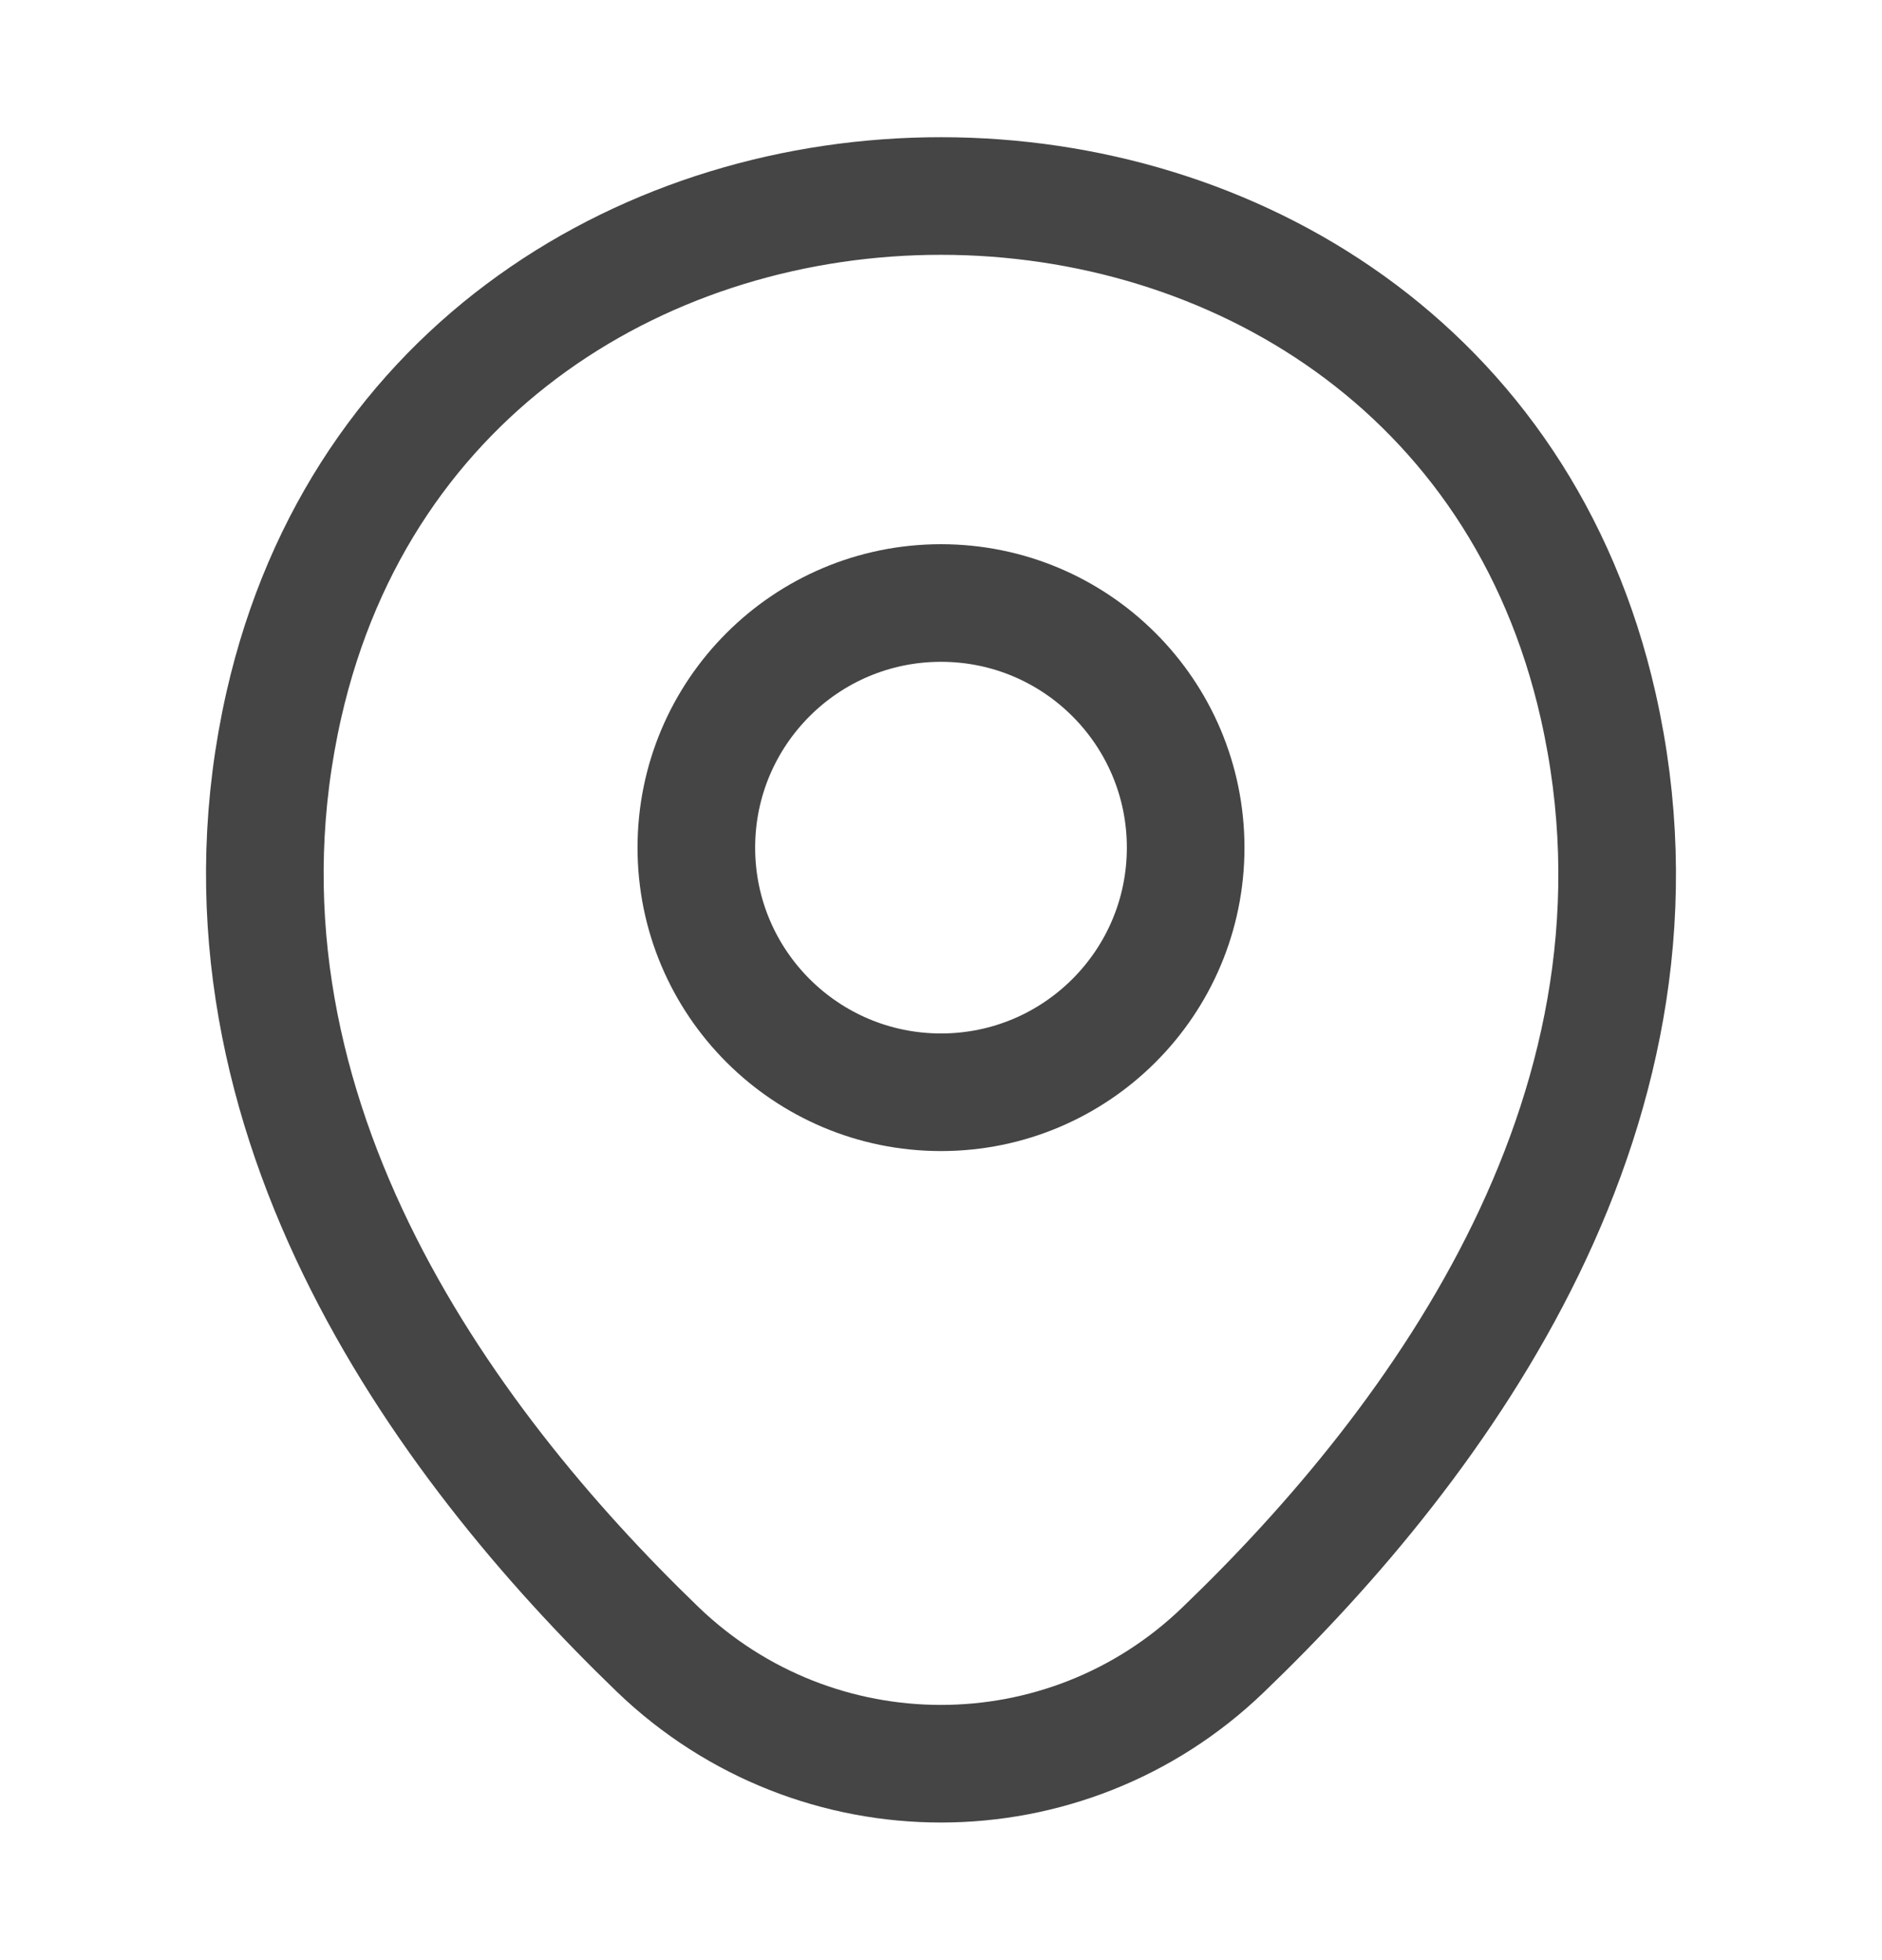  <svg width="24" height="25" viewBox="0 0 24 25" fill="none"
                                                xmlns="http://www.w3.org/2000/svg">
                                                <path
                                                    d="M12 13.931C13.723 13.931 15.12 12.534 15.12 10.811C15.12 9.088 13.723 7.691 12 7.691C10.277 7.691 8.88 9.088 8.88 10.811C8.88 12.534 10.277 13.931 12 13.931Z"
                                                    stroke="#454545" stroke-width="1.5" />
                                                <path
                                                    d="M3.62 8.99C5.59 0.33 18.42 0.34 20.38 9C21.53 14.08 18.37 18.38 15.6 21.04C13.59 22.98 10.41 22.98 8.39 21.04C5.63 18.38 2.47 14.07 3.62 8.99Z"
                                                    stroke="#454545" stroke-width="1.5" />
                                            </svg>
